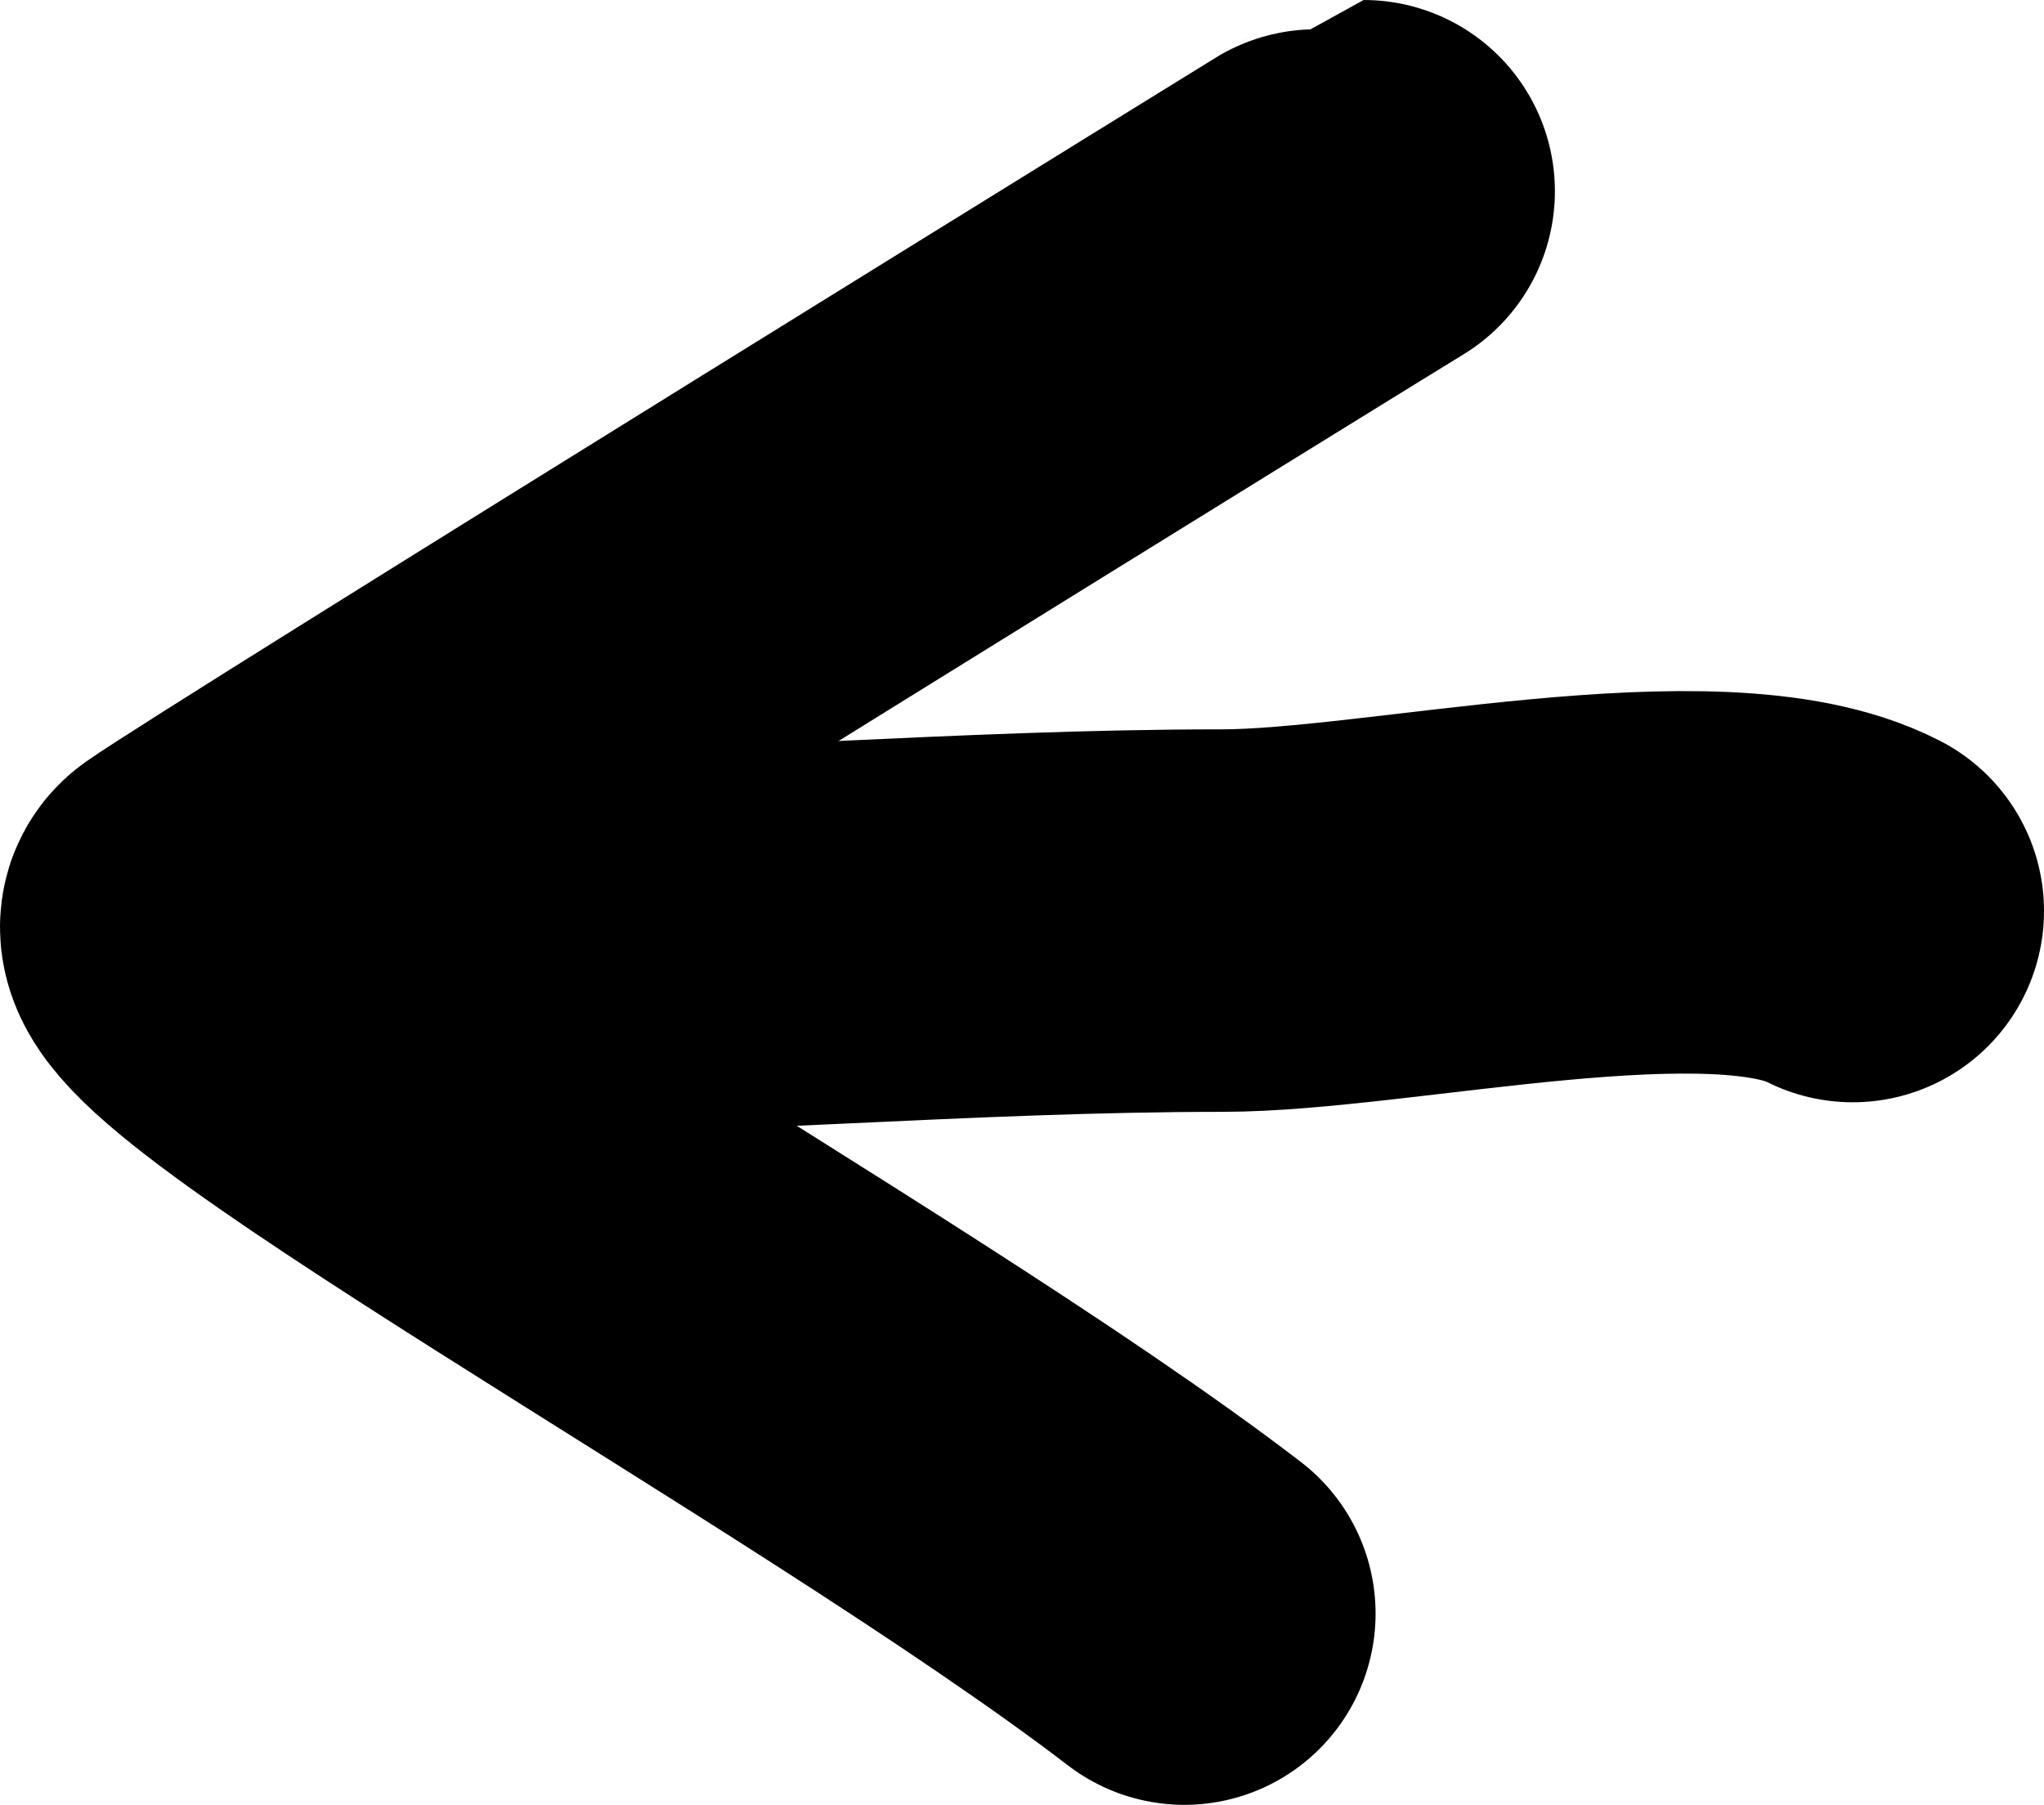<svg xmlns="http://www.w3.org/2000/svg" viewBox="0 0 21.372 18.874"><title>arrow-left-small</title><path d="M19.372,9.527c-1.419-.729-4.859.1-6.593.1-2.684,0-5.4.25-8.051.25" style="fill:none;stroke:#000;stroke-linecap:round;stroke-linejoin:round;stroke-width:4px"/><path d="M12.383,16.874C8.956,14.247,1.304,10.127,2.051,9.6c.7-.495,12.2-7.6,12.207-7.6" style="fill:none;stroke:#000;stroke-linecap:round;stroke-linejoin:round;stroke-width:4px"/></svg>